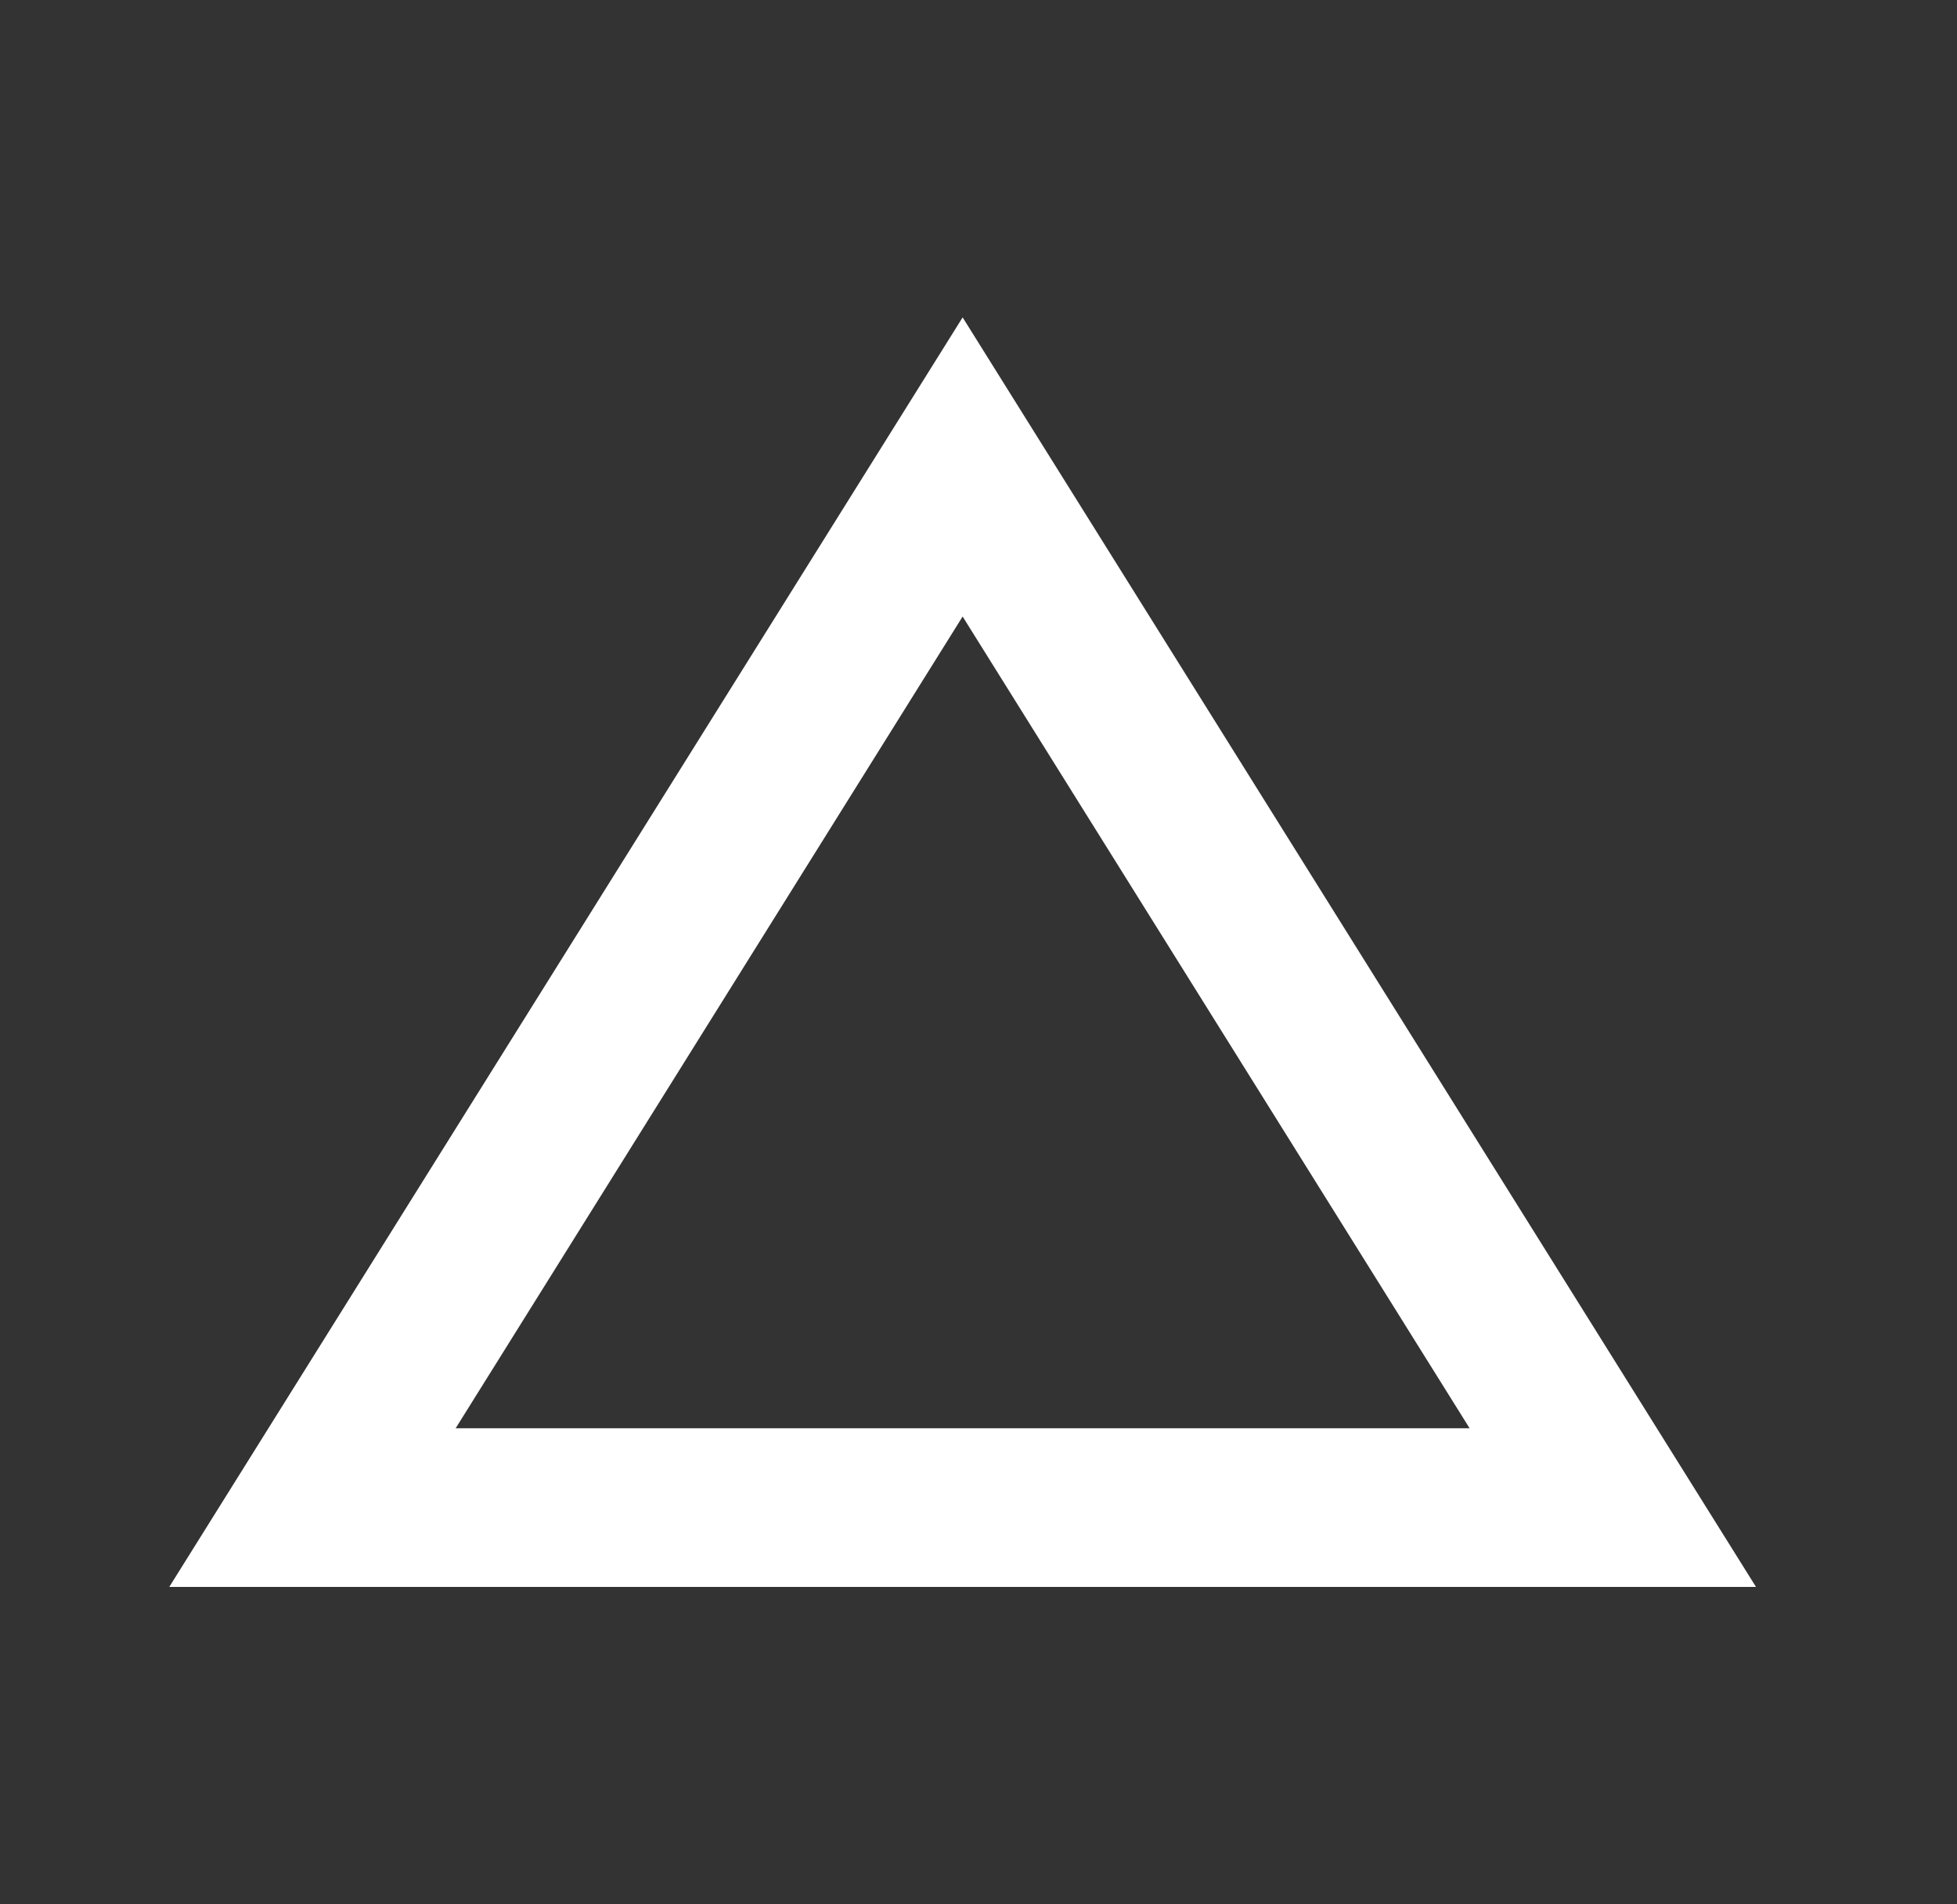 <svg width="37" height="36" viewBox="0 0 37 36" fill="none" xmlns="http://www.w3.org/2000/svg">
<rect x="0" y="0" width="37" height="36" fill="#333333" stroke="none"/>
<path d="M18.2 11.655L27.785 27H8.615L18.2 11.655ZM18.2 6L3.2 30H33.2L18.2 6Z" fill="white"/>
</svg>
